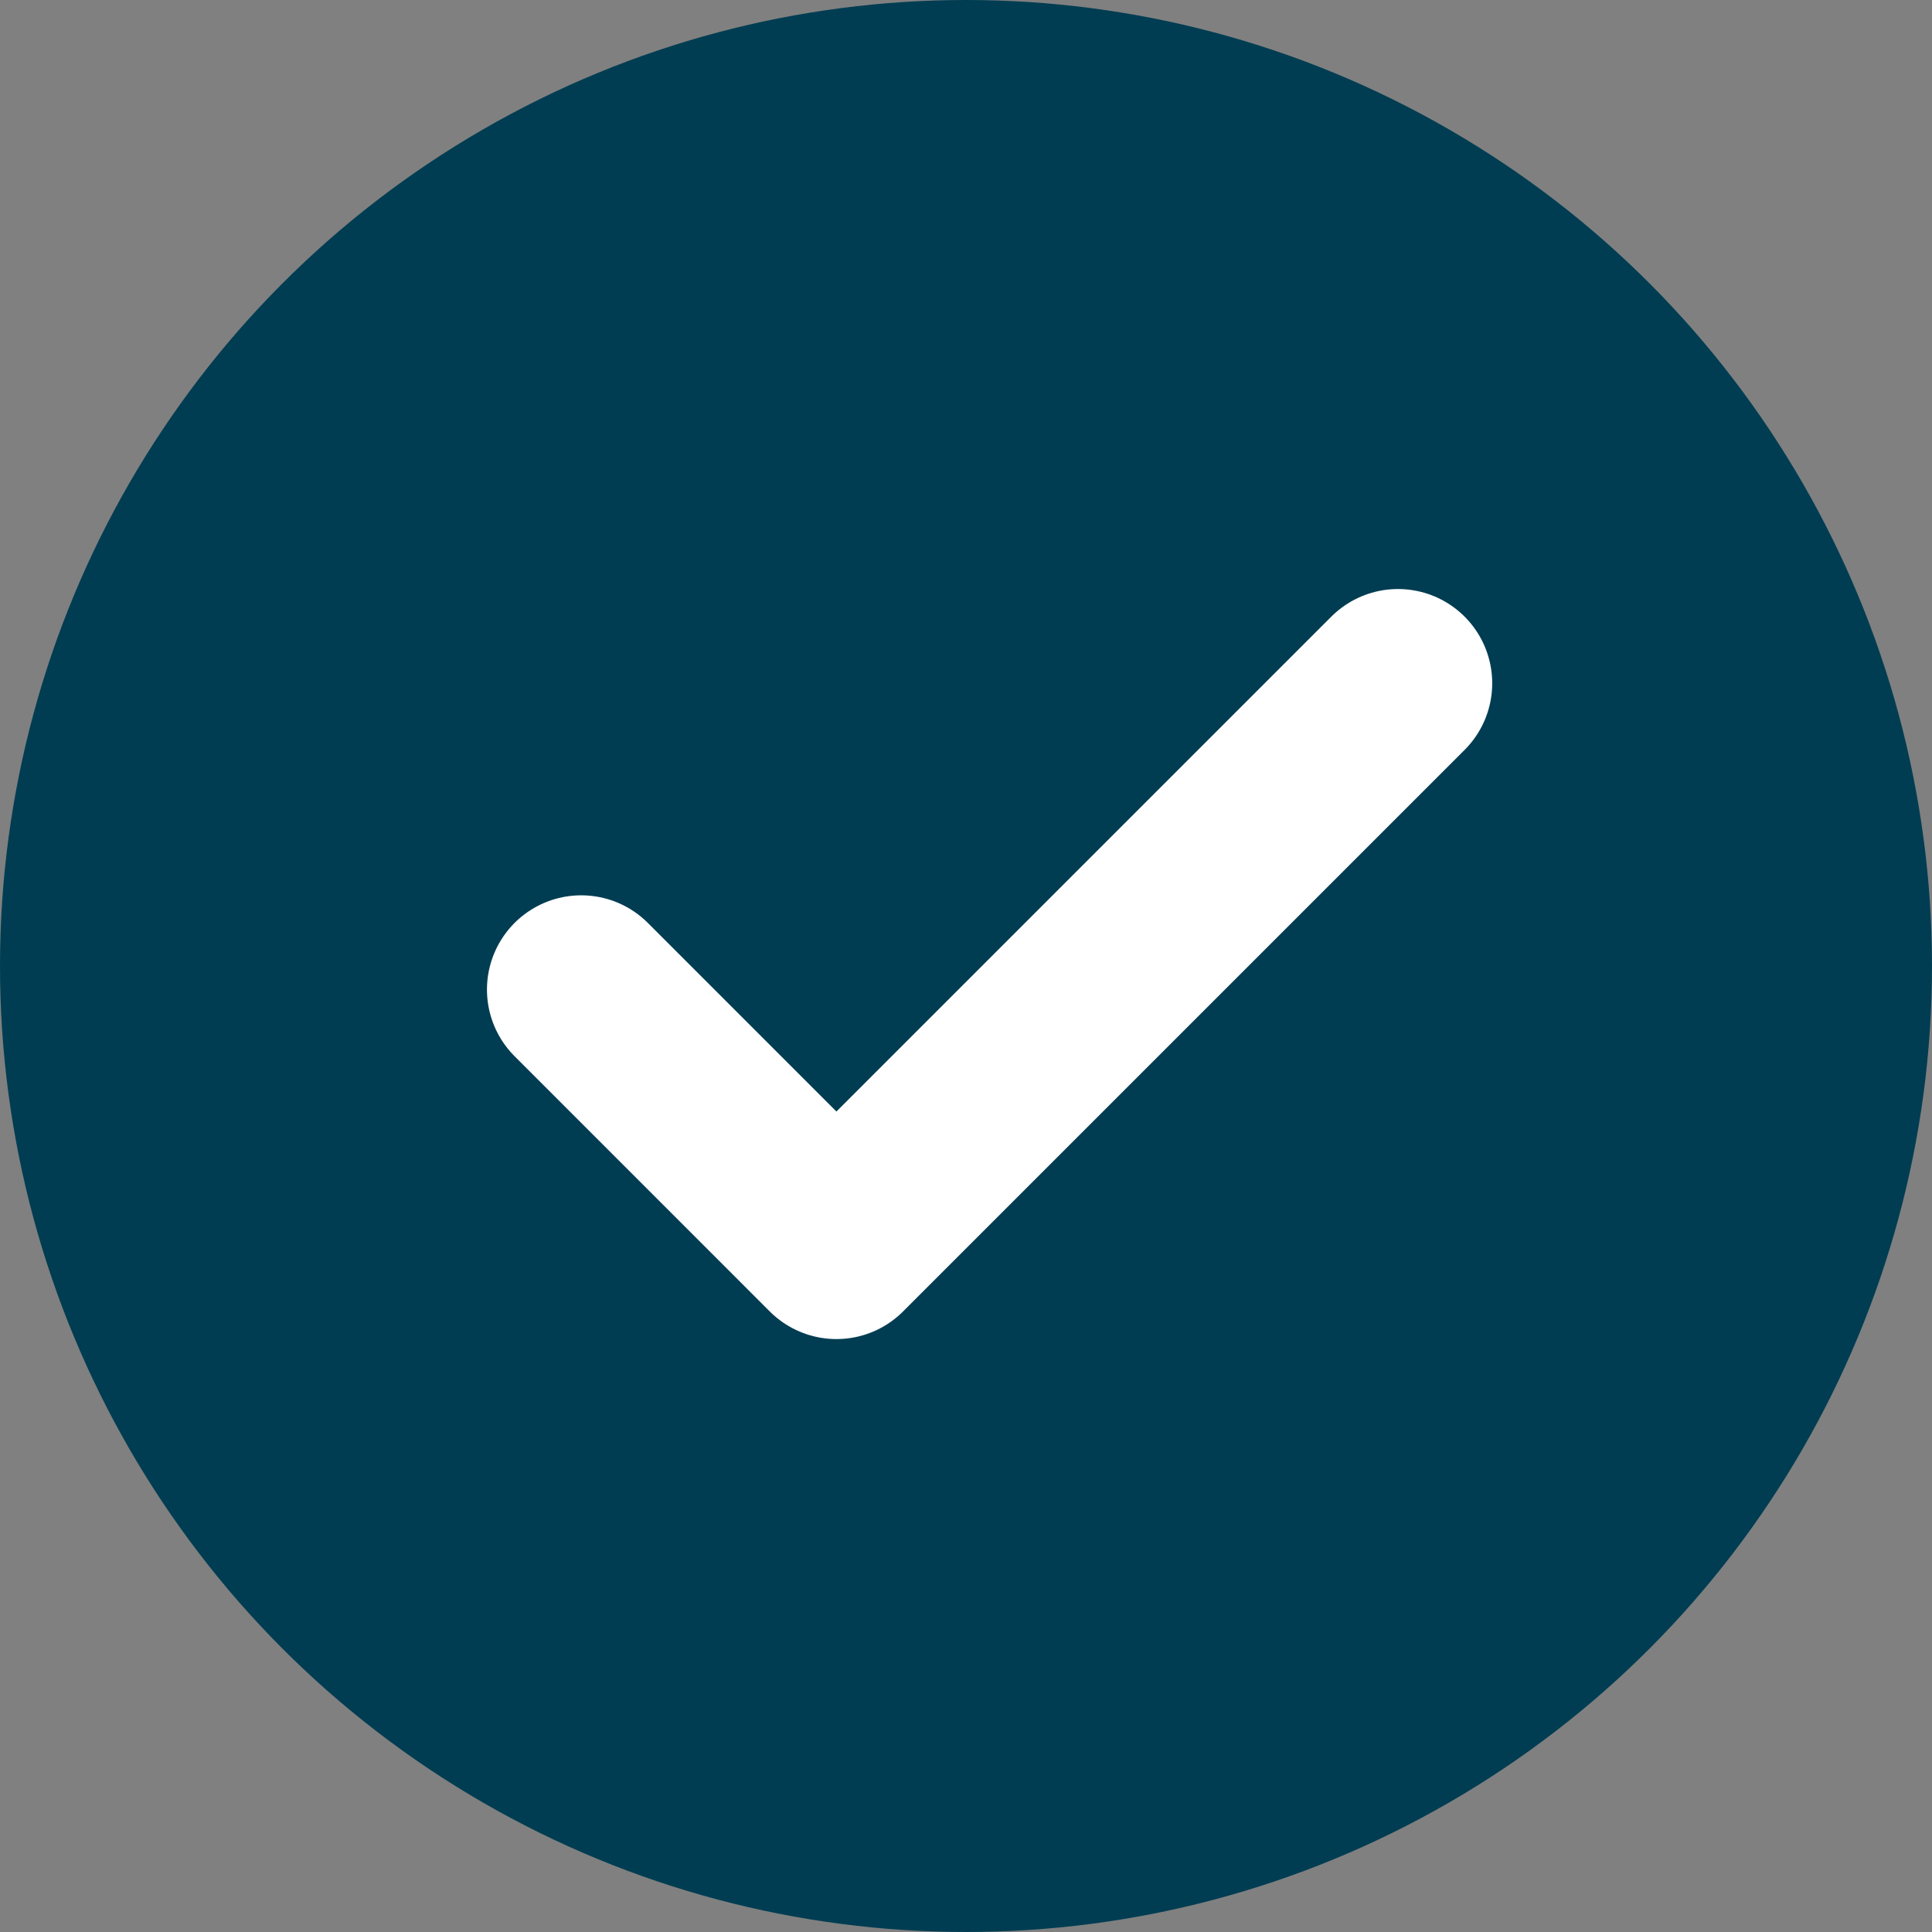 <svg width="41" height="41" viewBox="0 0 41 41" fill="none" xmlns="http://www.w3.org/2000/svg">
<rect x="0" y="0" width="41" height="41" fill="#808080" stroke="none"/>
<circle cx="20.5" cy="20.5" r="20.5" fill="#003D52"/>
<path d="M29.667 14.5L17.75 26.417L12.334 21" stroke="white" stroke-width="4" stroke-linecap="round" stroke-linejoin="round"/>
</svg>
